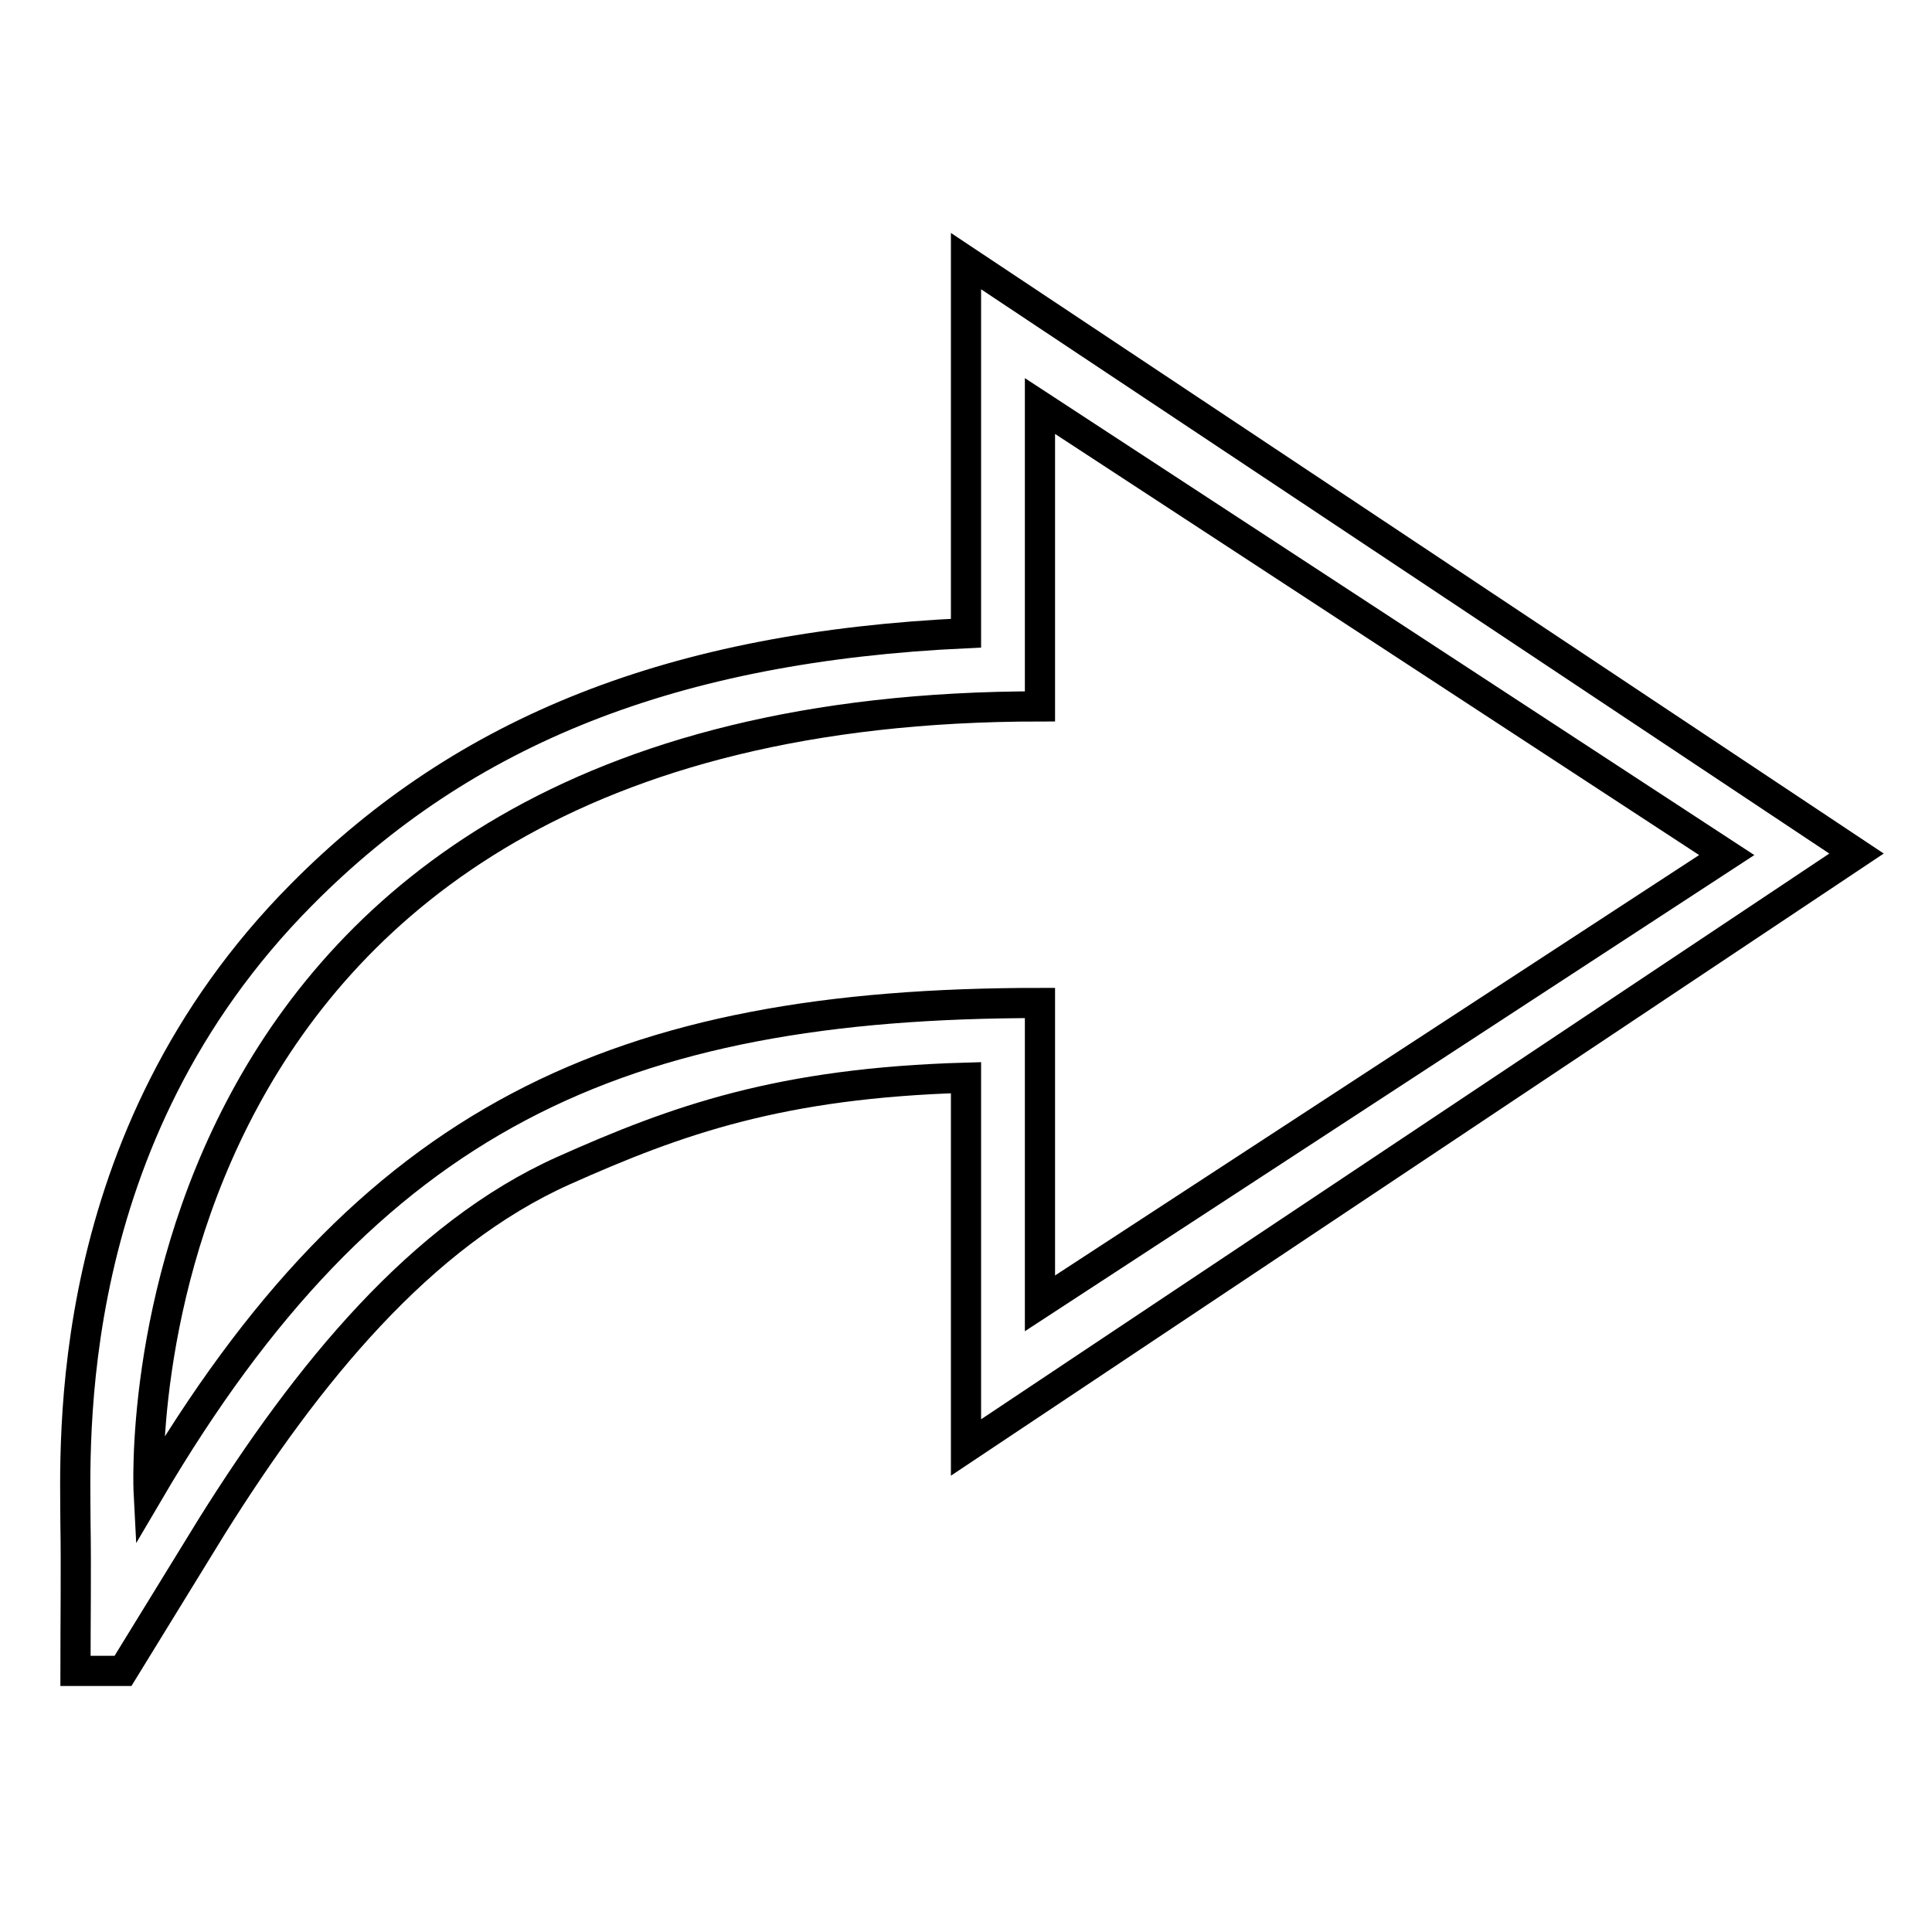 <?xml version="1.0" encoding="utf-8"?>
<!-- Svg Vector Icons : http://www.onlinewebfonts.com/icon -->
<!DOCTYPE svg PUBLIC "-//W3C//DTD SVG 1.1//EN" "http://www.w3.org/Graphics/SVG/1.1/DTD/svg11.dtd">
<svg version="1.1" xmlns="http://www.w3.org/2000/svg" xmlns:xlink="http://www.w3.org/1999/xlink" x="0px" y="0px" viewBox="0 0 256 256" enable-background="new 0 0 256 256" xml:space="preserve">
<g> <path stroke-width="4" fill-opacity="0" stroke="#000000"  d="M10,221.4h6.3l11.8-19.2c12.6-20.1,27.6-38.6,46.6-47.1c15-6.7,28.7-11.6,53.3-12.3v49l118-78.7L128,34.6 v49.3C89.3,85.7,61.6,96.7,40,118.5C7.8,150.9,10,191.6,10,201.9C10.1,207.3,10,215.2,10,221.4z M137.8,93.6V53.8l91,59.5l-91,59.4 v-39.8c-55.9,0-88.9,15.1-118.1,64.8C19.7,197.7,14.3,93.6,137.8,93.6z"/></g>
</svg>